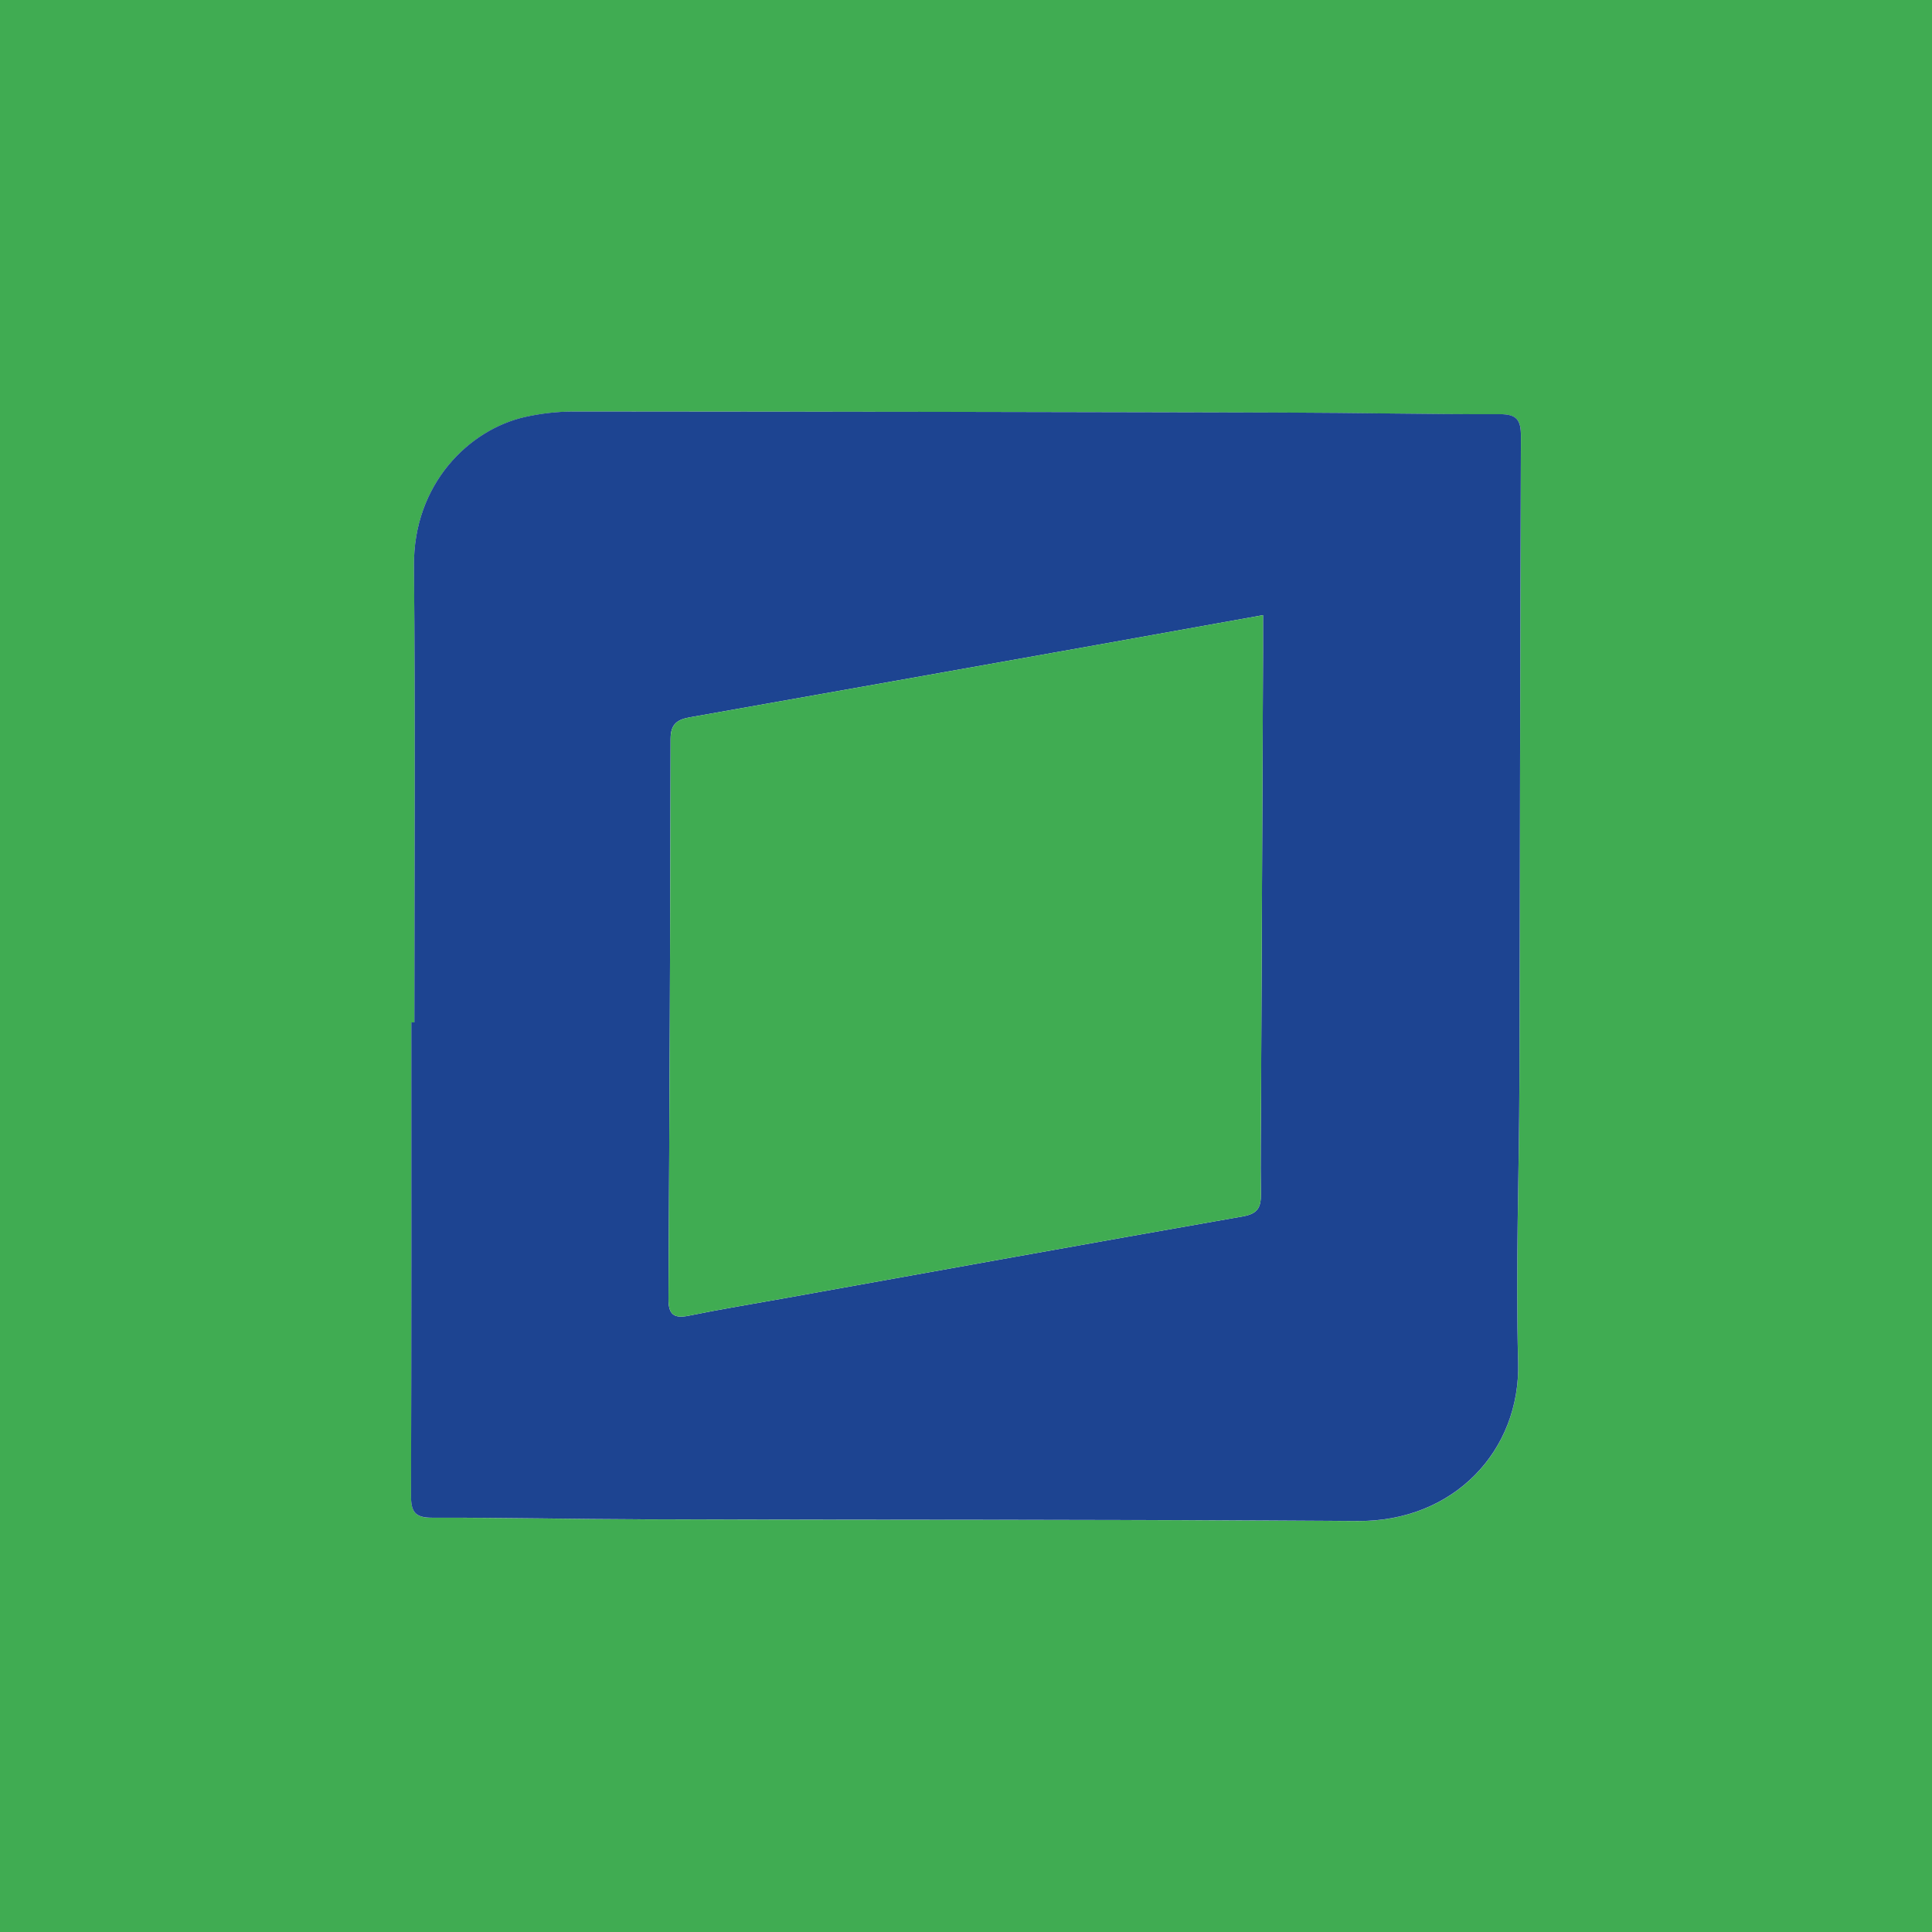 <?xml version="1.0" encoding="UTF-8"?>
<svg id="Capa_1" data-name="Capa 1" xmlns="http://www.w3.org/2000/svg" viewBox="0 0 50 50">
  <defs>
    <style>
      .cls-1 {
        fill: #40ac52;
      }

      .cls-2 {
        fill: #1d4491;
      }
    </style>
  </defs>
  <path class="cls-1" d="m0,0h50v50H0V0Zm10.724,26.46h-.078c0,4.084.005,8.167-.008,12.251-.001.414.102.57.544.569,1.838-.005,3.676.037,5.514.042,6.15.016,12.3.002,18.45.043,2.467.016,4.209-1.805,4.144-4.114-.068-2.421.026-4.847.033-7.271.016-5.564.018-11.128.039-16.692.002-.416-.105-.568-.545-.567-1.854.005-3.708-.037-5.563-.042-6.134-.016-12.267-.026-18.401-.027-.419-0-.847.048-1.256.139-1.456.323-2.904,1.737-2.883,3.86.038,3.937.011,7.874.011,11.811Z"/>
  <path class="cls-2" d="m10.724,26.46c0-3.937.027-7.874-.011-11.811-.02-2.123,1.427-3.537,2.883-3.86.409-.091.837-.139,1.256-.139,6.134.002,12.267.011,18.401.027,1.854.005,3.709.046,5.563.042.44-.001.547.152.545.567-.021,5.564-.023,11.128-.039,16.692-.007,2.424-.101,4.849-.033,7.271.065,2.308-1.677,4.13-4.144,4.114-6.15-.041-12.3-.028-18.45-.043-1.838-.005-3.676-.047-5.514-.042-.442.001-.545-.155-.544-.569.013-4.084.008-8.167.008-12.251h.078Zm21.964-10.54c-1.538.276-2.928.527-4.319.775-3.502.624-7.003,1.248-10.506,1.867-.328.058-.508.168-.508.558-.007,4.831-.028,9.663-.055,14.494-.002.397.13.517.525.436.827-.169,1.661-.305,2.492-.454,3.949-.709,7.896-1.423,11.847-2.116.383-.067.472-.231.467-.578-.013-.878.002-1.757.005-2.635.017-3.79.034-7.58.051-11.37.001-.3 0-.601 0-.976Z"/>
  <path class="cls-1" d="m32.688,15.921c0,.375.001.676-0.0.976-.017,3.79-.034,7.58-.051,11.37-.004.878-.018,1.757-.005,2.635.005.347-.084.511-.467.578-3.951.692-7.899,1.407-11.847,2.116-.831.149-1.665.284-2.492.454-.395.081-.527-.039-.525-.436.026-4.831.047-9.663.055-14.494.001-.39.18-.5.508-.558,3.503-.618,7.004-1.243,10.506-1.867,1.391-.248,2.781-.499,4.319-.775Z"/>
</svg>